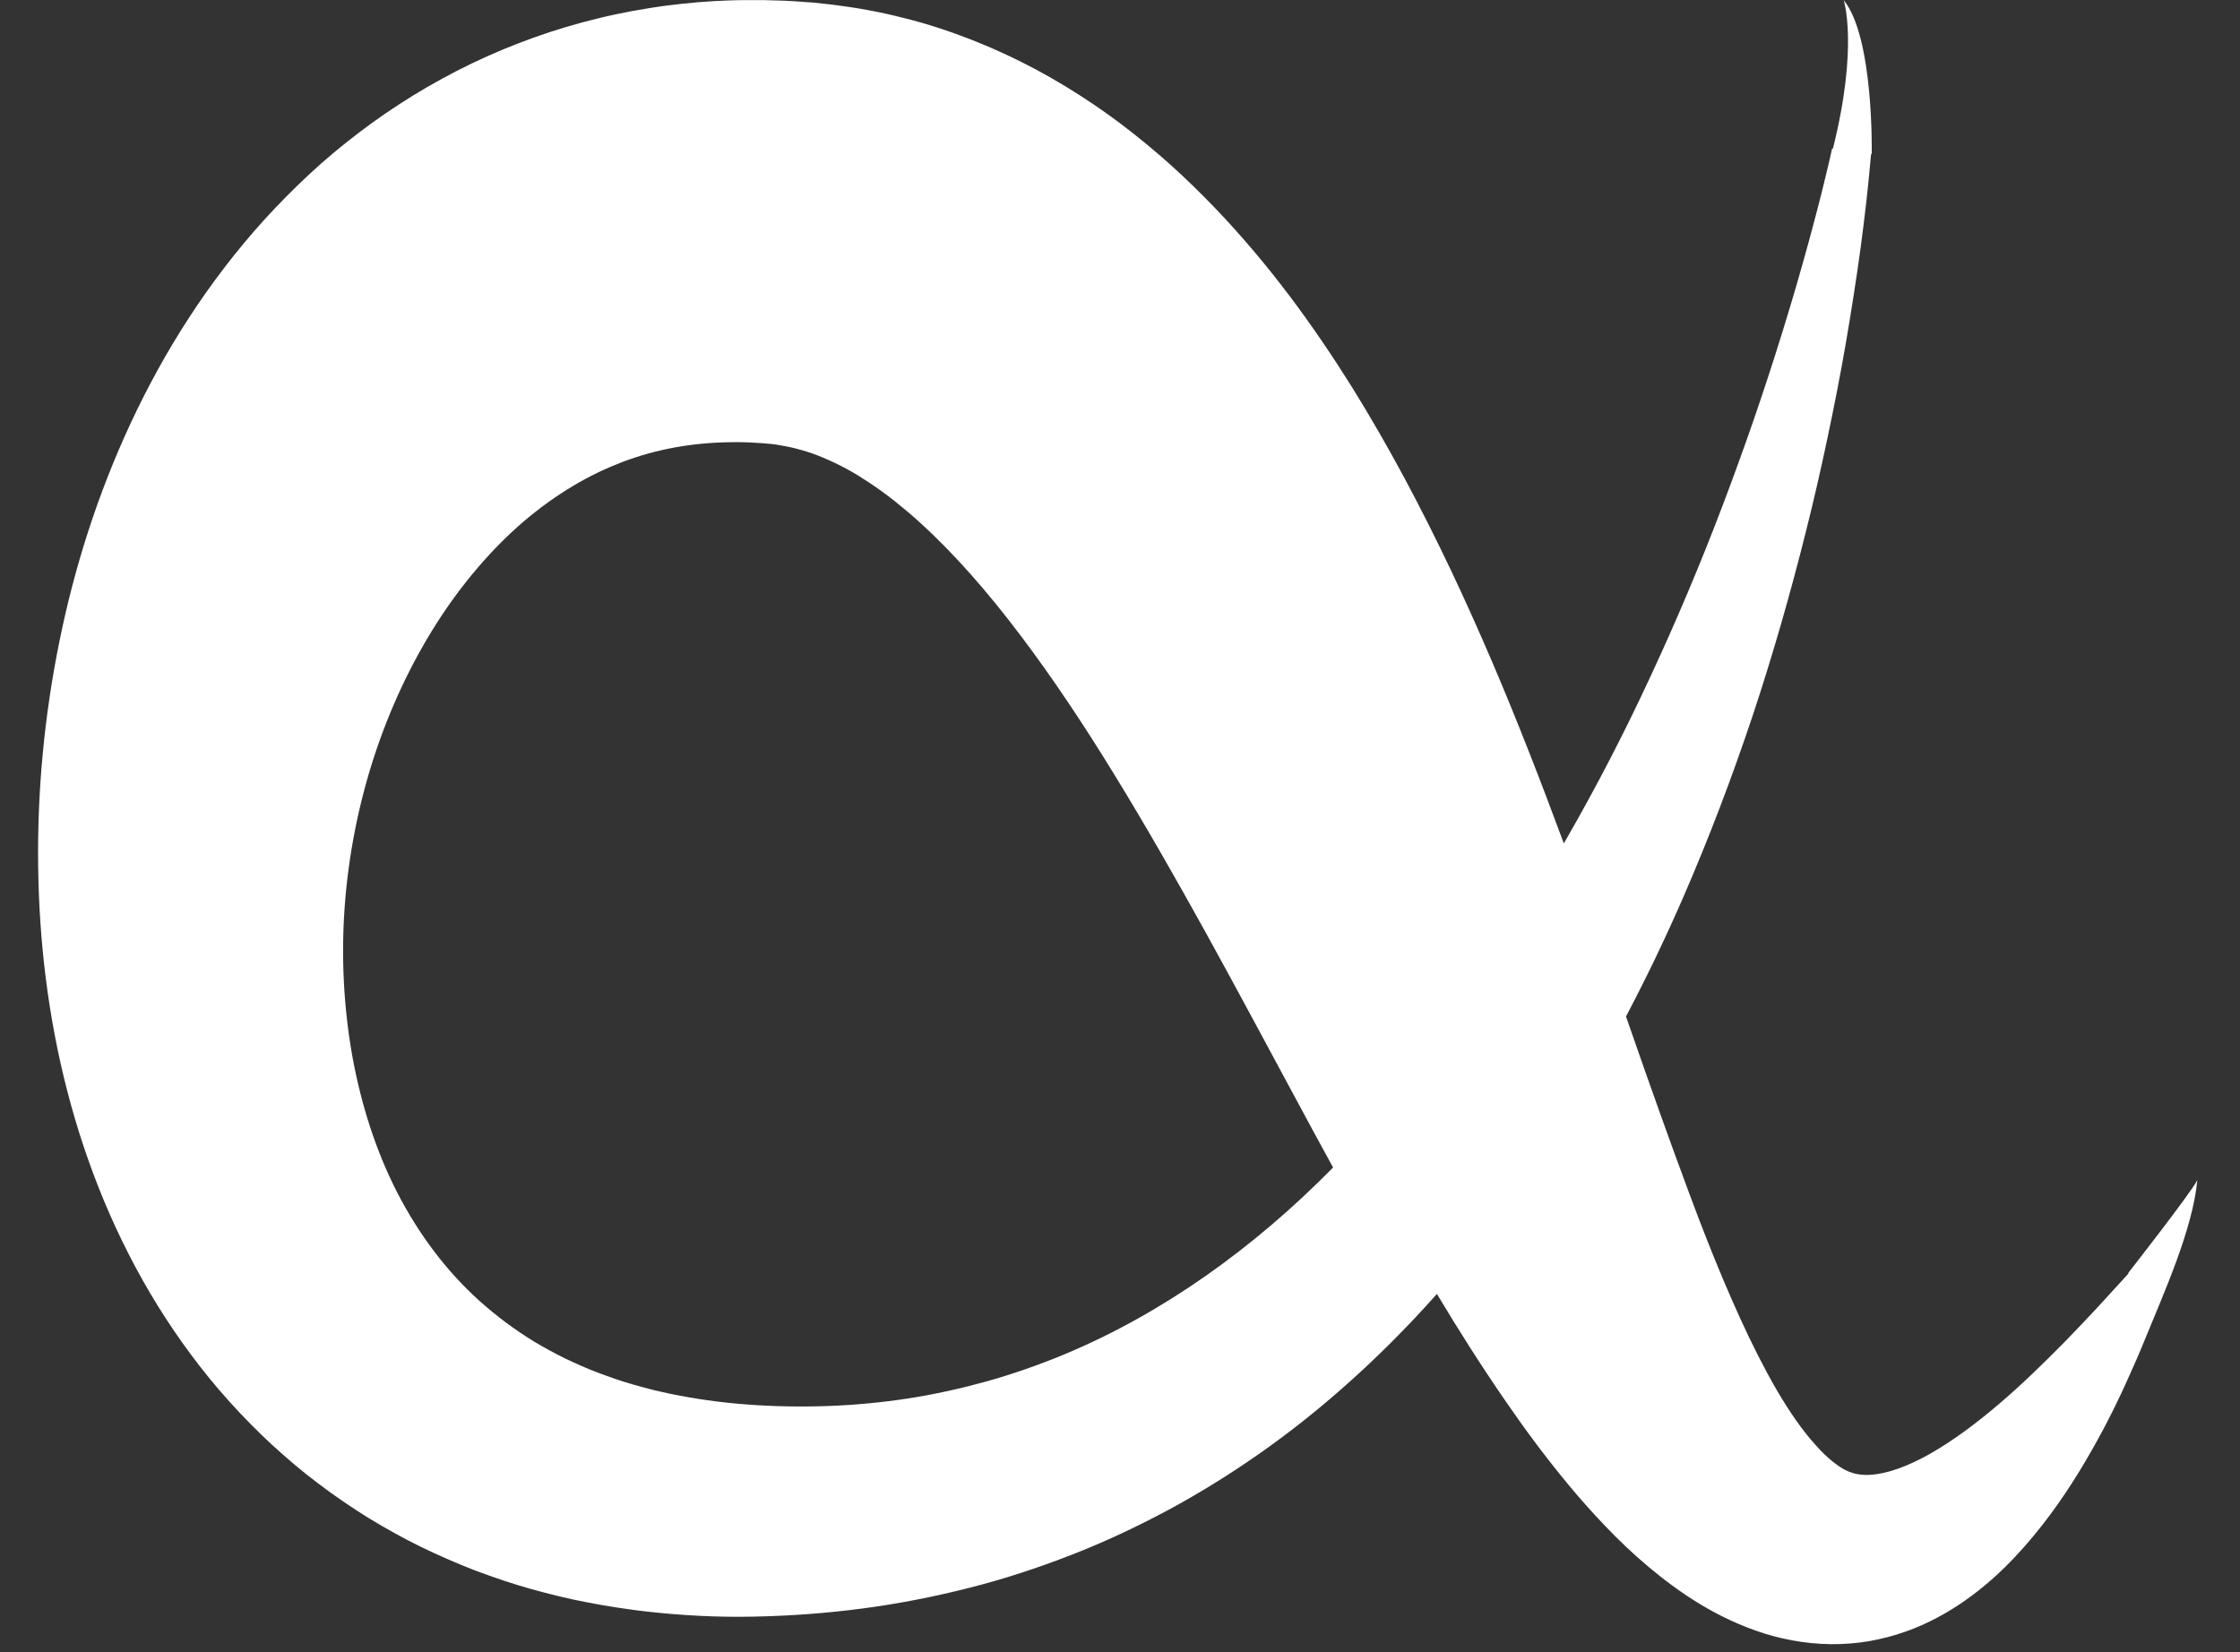 <svg xmlns="http://www.w3.org/2000/svg" xmlns:xlink="http://www.w3.org/1999/xlink" width="366" zoomAndPan="magnify" viewBox="0 0 274.5 202.5" height="270" preserveAspectRatio="xMidYMid meet" version="1.2"><rect x="0" y="0" width="274.5" height="202.5" fill="#333333" stroke="none"/><defs><clipPath id="e39a5e30cb"><path d="M 4.492 0 L 269.336 0 L 269.336 202 L 4.492 202 Z M 4.492 0 "/></clipPath></defs><g id="28883bdf26"><g clip-rule="nonzero" clip-path="url(#e39a5e30cb)"><path style=" stroke:none;fill-rule:nonzero;fill:#ffffff;fill-opacity:1;" d="M 269.27 144.641 C 268.473 146.219 260.816 156.004 260.816 156.004 L 260.816 156.105 C 259.531 157.508 258.262 158.91 256.98 160.297 C 255.664 161.699 254.352 163.102 253.023 164.457 C 250.352 167.16 247.668 169.785 244.895 172.133 C 242.133 174.492 239.285 176.602 236.512 178.18 C 235.125 178.965 233.738 179.613 232.453 180.055 C 231.156 180.5 229.961 180.734 228.957 180.766 C 227.938 180.793 227.156 180.617 226.492 180.336 C 225.828 180.055 225.266 179.672 224.617 179.156 C 223.969 178.641 223.246 177.961 222.492 177.105 C 221.727 176.262 220.914 175.246 220.117 174.109 C 219.32 172.973 218.508 171.703 217.727 170.359 C 216.945 169.02 216.176 167.586 215.426 166.109 C 213.922 163.16 212.504 159.988 211.117 156.711 C 209.742 153.434 208.414 150.055 207.133 146.602 C 205.848 143.148 204.566 139.652 203.309 136.113 C 202.043 132.57 200.785 128.984 199.531 125.367 L 199.254 124.586 C 201.777 119.805 204.094 114.965 206.23 110.066 C 209.418 102.746 212.238 95.309 214.746 87.812 C 217.238 80.316 219.41 72.734 221.312 65.121 C 222.273 61.312 223.145 57.488 223.953 53.652 C 224.766 49.816 225.52 45.98 226.184 42.129 C 226.848 38.277 227.453 34.41 227.984 30.547 C 228.25 28.613 228.484 26.664 228.707 24.73 C 228.809 23.758 228.926 22.785 229.016 21.809 C 229.105 20.867 229.191 19.949 229.281 18.977 L 229.371 18.785 C 229.371 18.785 229.637 4.516 225.93 0.016 C 225.93 0.016 227.777 5.547 224.617 18.211 L 224.516 18.195 C 224.324 19.078 224.102 20.039 223.879 20.953 C 223.66 21.883 223.438 22.812 223.203 23.742 C 222.73 25.602 222.242 27.445 221.742 29.293 C 220.738 32.98 219.676 36.656 218.539 40.312 C 216.297 47.617 213.801 54.836 211.102 61.945 C 208.402 69.059 205.449 76.055 202.262 82.902 C 199.09 89.746 195.637 96.434 191.902 102.91 C 191.816 103.059 191.727 103.219 191.637 103.367 C 190.281 99.707 188.895 96.035 187.445 92.344 C 184.527 84.906 181.383 77.441 177.828 69.945 C 174.27 62.449 170.328 54.938 165.684 47.457 C 161.004 39.988 155.633 32.523 148.816 25.41 C 147.105 23.641 145.316 21.883 143.414 20.172 C 141.512 18.477 139.504 16.809 137.379 15.199 C 135.254 13.59 132.996 12.07 130.637 10.625 C 128.262 9.18 125.766 7.836 123.156 6.625 C 120.543 5.414 117.828 4.34 115.008 3.422 C 113.605 2.965 112.176 2.555 110.73 2.199 C 109.285 1.828 107.836 1.504 106.363 1.238 C 104.902 0.961 103.426 0.754 101.934 0.562 C 101.195 0.473 100.461 0.398 99.723 0.324 L 99.176 0.281 L 98.672 0.25 L 97.684 0.176 C 96.371 0.074 95.027 0.059 93.688 0.016 C 92.344 0.016 91 0 89.645 0.043 C 86.941 0.117 84.227 0.355 81.512 0.707 C 80.156 0.887 78.797 1.121 77.441 1.359 C 76.082 1.625 74.738 1.891 73.395 2.227 C 68.023 3.512 62.773 5.402 57.812 7.777 C 52.855 10.168 48.191 13.043 43.941 16.289 C 41.816 17.914 39.766 19.609 37.848 21.41 C 35.93 23.195 34.102 25.055 32.359 26.961 C 25.438 34.617 20.113 43.09 16.039 51.809 C 11.965 60.543 9.117 69.547 7.273 78.652 C 5.43 87.742 4.559 96.949 4.676 106.156 C 4.793 115.363 5.887 124.617 8.246 133.723 C 10.594 142.812 14.211 151.754 19.328 160.031 C 21.898 164.164 24.82 168.133 28.125 171.793 C 29.777 173.621 31.504 175.391 33.332 177.074 C 35.164 178.742 37.035 180.352 39.027 181.84 C 41.008 183.332 43.043 184.734 45.137 186.031 C 47.25 187.316 49.387 188.512 51.586 189.59 C 53.785 190.652 56.012 191.625 58.27 192.496 C 60.527 193.336 62.801 194.117 65.09 194.754 C 67.375 195.387 69.68 195.961 71.98 196.391 C 73.129 196.625 74.281 196.805 75.434 196.996 C 76.008 197.086 76.582 197.156 77.16 197.246 C 77.734 197.32 78.309 197.41 78.871 197.469 C 83.445 198 87.992 198.234 92.445 198.133 C 96.918 198.043 101.27 197.719 105.652 197.145 C 110.035 196.566 114.375 195.727 118.668 194.633 C 122.961 193.559 127.168 192.172 131.27 190.578 C 135.371 188.984 139.355 187.109 143.207 185.043 C 150.895 180.883 158.008 175.863 164.383 170.242 C 167.586 167.438 170.609 164.488 173.488 161.434 C 174.375 160.488 175.23 159.543 176.086 158.586 C 178.684 162.922 181.426 167.262 184.406 171.586 C 186.781 175.055 189.336 178.508 192.168 181.93 C 193.586 183.641 195.09 185.34 196.699 187.02 C 198.309 188.703 200.035 190.371 201.938 191.965 C 203.84 193.57 205.922 195.137 208.27 196.566 C 210.613 197.984 213.258 199.27 216.191 200.199 C 219.113 201.113 222.375 201.613 225.562 201.496 C 227.156 201.438 228.734 201.246 230.242 200.906 C 231.746 200.582 233.176 200.125 234.52 199.594 C 237.219 198.516 239.535 197.129 241.574 195.609 C 243.609 194.102 245.367 192.48 246.945 190.797 C 248.523 189.129 249.926 187.402 251.223 185.664 C 252.523 183.922 253.688 182.152 254.781 180.379 C 256.965 176.809 258.852 173.207 260.52 169.535 C 261.359 167.703 262.156 165.875 262.91 164.016 C 265.125 158.57 268.711 150.676 269.27 144.641 Z M 130.43 165.992 C 127.332 167.277 124.172 168.383 120.984 169.285 C 117.781 170.168 114.566 170.891 111.289 171.395 C 108.027 171.895 104.738 172.207 101.418 172.324 C 98.113 172.441 94.762 172.383 91.516 172.133 C 88.254 171.895 85.098 171.438 82.043 170.805 C 81.66 170.73 81.289 170.641 80.906 170.551 C 80.539 170.465 80.156 170.391 79.785 170.285 C 79.047 170.082 78.297 169.902 77.574 169.684 C 76.113 169.27 74.695 168.766 73.309 168.25 C 71.922 167.734 70.594 167.129 69.281 166.508 C 67.98 165.875 66.727 165.18 65.5 164.457 C 64.293 163.719 63.125 162.922 62.004 162.098 C 60.883 161.258 59.805 160.371 58.773 159.457 C 54.656 155.738 51.293 151.238 48.68 146.16 C 46.066 141.07 44.254 135.387 43.176 129.441 C 42.113 123.48 41.789 117.254 42.246 111.039 C 42.703 104.828 43.93 98.629 45.832 92.773 C 47.75 86.898 50.348 81.352 53.477 76.438 C 56.605 71.523 60.277 67.258 64.172 63.91 C 66.137 62.242 68.145 60.797 70.18 59.586 C 72.215 58.348 74.281 57.387 76.348 56.59 C 80.508 55.039 84.758 54.273 89.379 54.199 C 89.953 54.172 90.543 54.199 91.133 54.199 C 91.723 54.23 92.312 54.242 92.918 54.289 L 93.375 54.316 L 93.598 54.332 L 93.762 54.348 C 93.98 54.363 94.203 54.391 94.426 54.406 C 94.867 54.449 95.293 54.508 95.723 54.598 C 96.152 54.672 96.578 54.746 97.02 54.848 C 97.449 54.953 97.875 55.055 98.32 55.188 C 99.191 55.438 100.074 55.75 100.977 56.133 C 101.875 56.516 102.805 56.961 103.766 57.477 C 104.723 57.992 105.684 58.598 106.688 59.262 C 107.676 59.926 108.691 60.664 109.711 61.473 C 110.73 62.285 111.762 63.156 112.797 64.102 C 116.941 67.863 121.102 72.629 125.086 77.914 C 129.086 83.211 132.953 89.039 136.688 95.148 C 140.434 101.258 144.078 107.648 147.695 114.184 C 151.309 120.734 154.895 127.434 158.555 134.223 C 160.133 137.176 161.742 140.125 163.363 143.09 C 153.641 152.977 142.469 160.977 130.43 165.992 Z M 130.43 165.992 "/></g></g></svg>